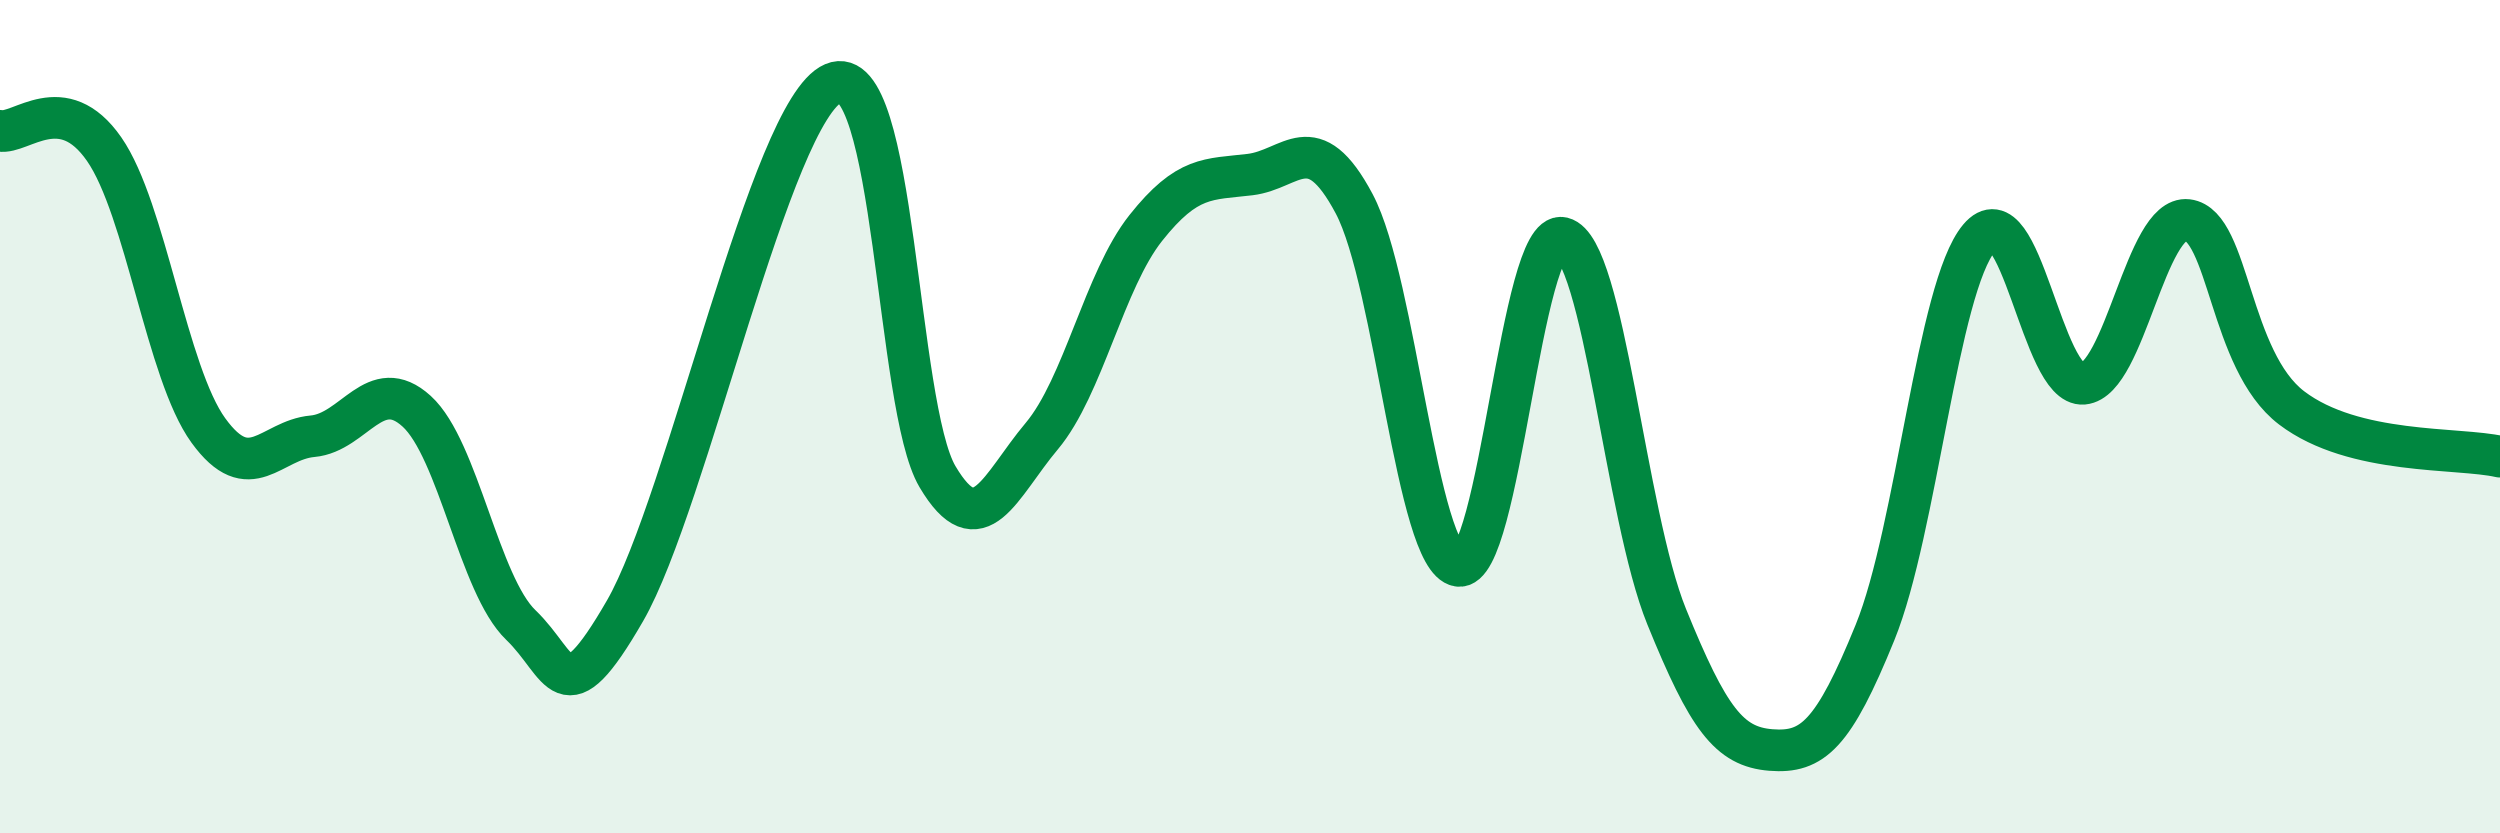 
    <svg width="60" height="20" viewBox="0 0 60 20" xmlns="http://www.w3.org/2000/svg">
      <path
        d="M 0,3.14 C 0.5,3.23 1.5,2.14 2.5,3.58 C 3.5,5.02 4,8.95 5,10.33 C 6,11.71 6.5,10.56 7.5,10.47 C 8.5,10.38 9,8.96 10,9.87 C 11,10.78 11.5,14.04 12.5,15 C 13.5,15.96 13.5,17.26 15,14.66 C 16.5,12.06 18.5,2.64 20,2 C 21.5,1.36 21.5,9.75 22.5,11.44 C 23.5,13.13 24,11.66 25,10.47 C 26,9.28 26.5,6.73 27.5,5.47 C 28.5,4.21 29,4.31 30,4.19 C 31,4.07 31.5,3.01 32.5,4.89 C 33.5,6.77 34,13.42 35,13.58 C 36,13.74 36.5,5.47 37.5,5.71 C 38.5,5.95 39,12.34 40,14.8 C 41,17.26 41.5,17.92 42.5,18 C 43.5,18.08 44,17.64 45,15.18 C 46,12.72 46.5,6.9 47.5,5.71 C 48.5,4.52 49,9.3 50,9.21 C 51,9.12 51.5,5.16 52.5,5.28 C 53.5,5.4 53.5,8.65 55,9.79 C 56.5,10.93 59,10.73 60,10.96L60 20L0 20Z"
        fill="#008740"
        opacity="0.1"
        stroke-linecap="round"
        stroke-linejoin="round"
      />
      <path
        d="M 0,3.14 C 0.5,3.23 1.5,2.14 2.5,3.58 C 3.5,5.02 4,8.95 5,10.33 C 6,11.71 6.5,10.56 7.5,10.47 C 8.5,10.38 9,8.96 10,9.87 C 11,10.78 11.5,14.04 12.5,15 C 13.5,15.96 13.5,17.26 15,14.66 C 16.5,12.06 18.5,2.64 20,2 C 21.5,1.36 21.5,9.75 22.5,11.44 C 23.5,13.13 24,11.66 25,10.47 C 26,9.28 26.5,6.73 27.5,5.47 C 28.5,4.21 29,4.31 30,4.19 C 31,4.07 31.5,3.01 32.5,4.89 C 33.5,6.77 34,13.42 35,13.58 C 36,13.74 36.5,5.47 37.5,5.71 C 38.5,5.95 39,12.34 40,14.8 C 41,17.26 41.5,17.92 42.5,18 C 43.5,18.08 44,17.64 45,15.18 C 46,12.72 46.5,6.9 47.5,5.71 C 48.5,4.52 49,9.3 50,9.21 C 51,9.12 51.5,5.16 52.5,5.28 C 53.5,5.4 53.5,8.65 55,9.79 C 56.5,10.93 59,10.73 60,10.96"
        stroke="#008740"
        stroke-width="1"
        fill="none"
        stroke-linecap="round"
        stroke-linejoin="round"
      />
    </svg>
  